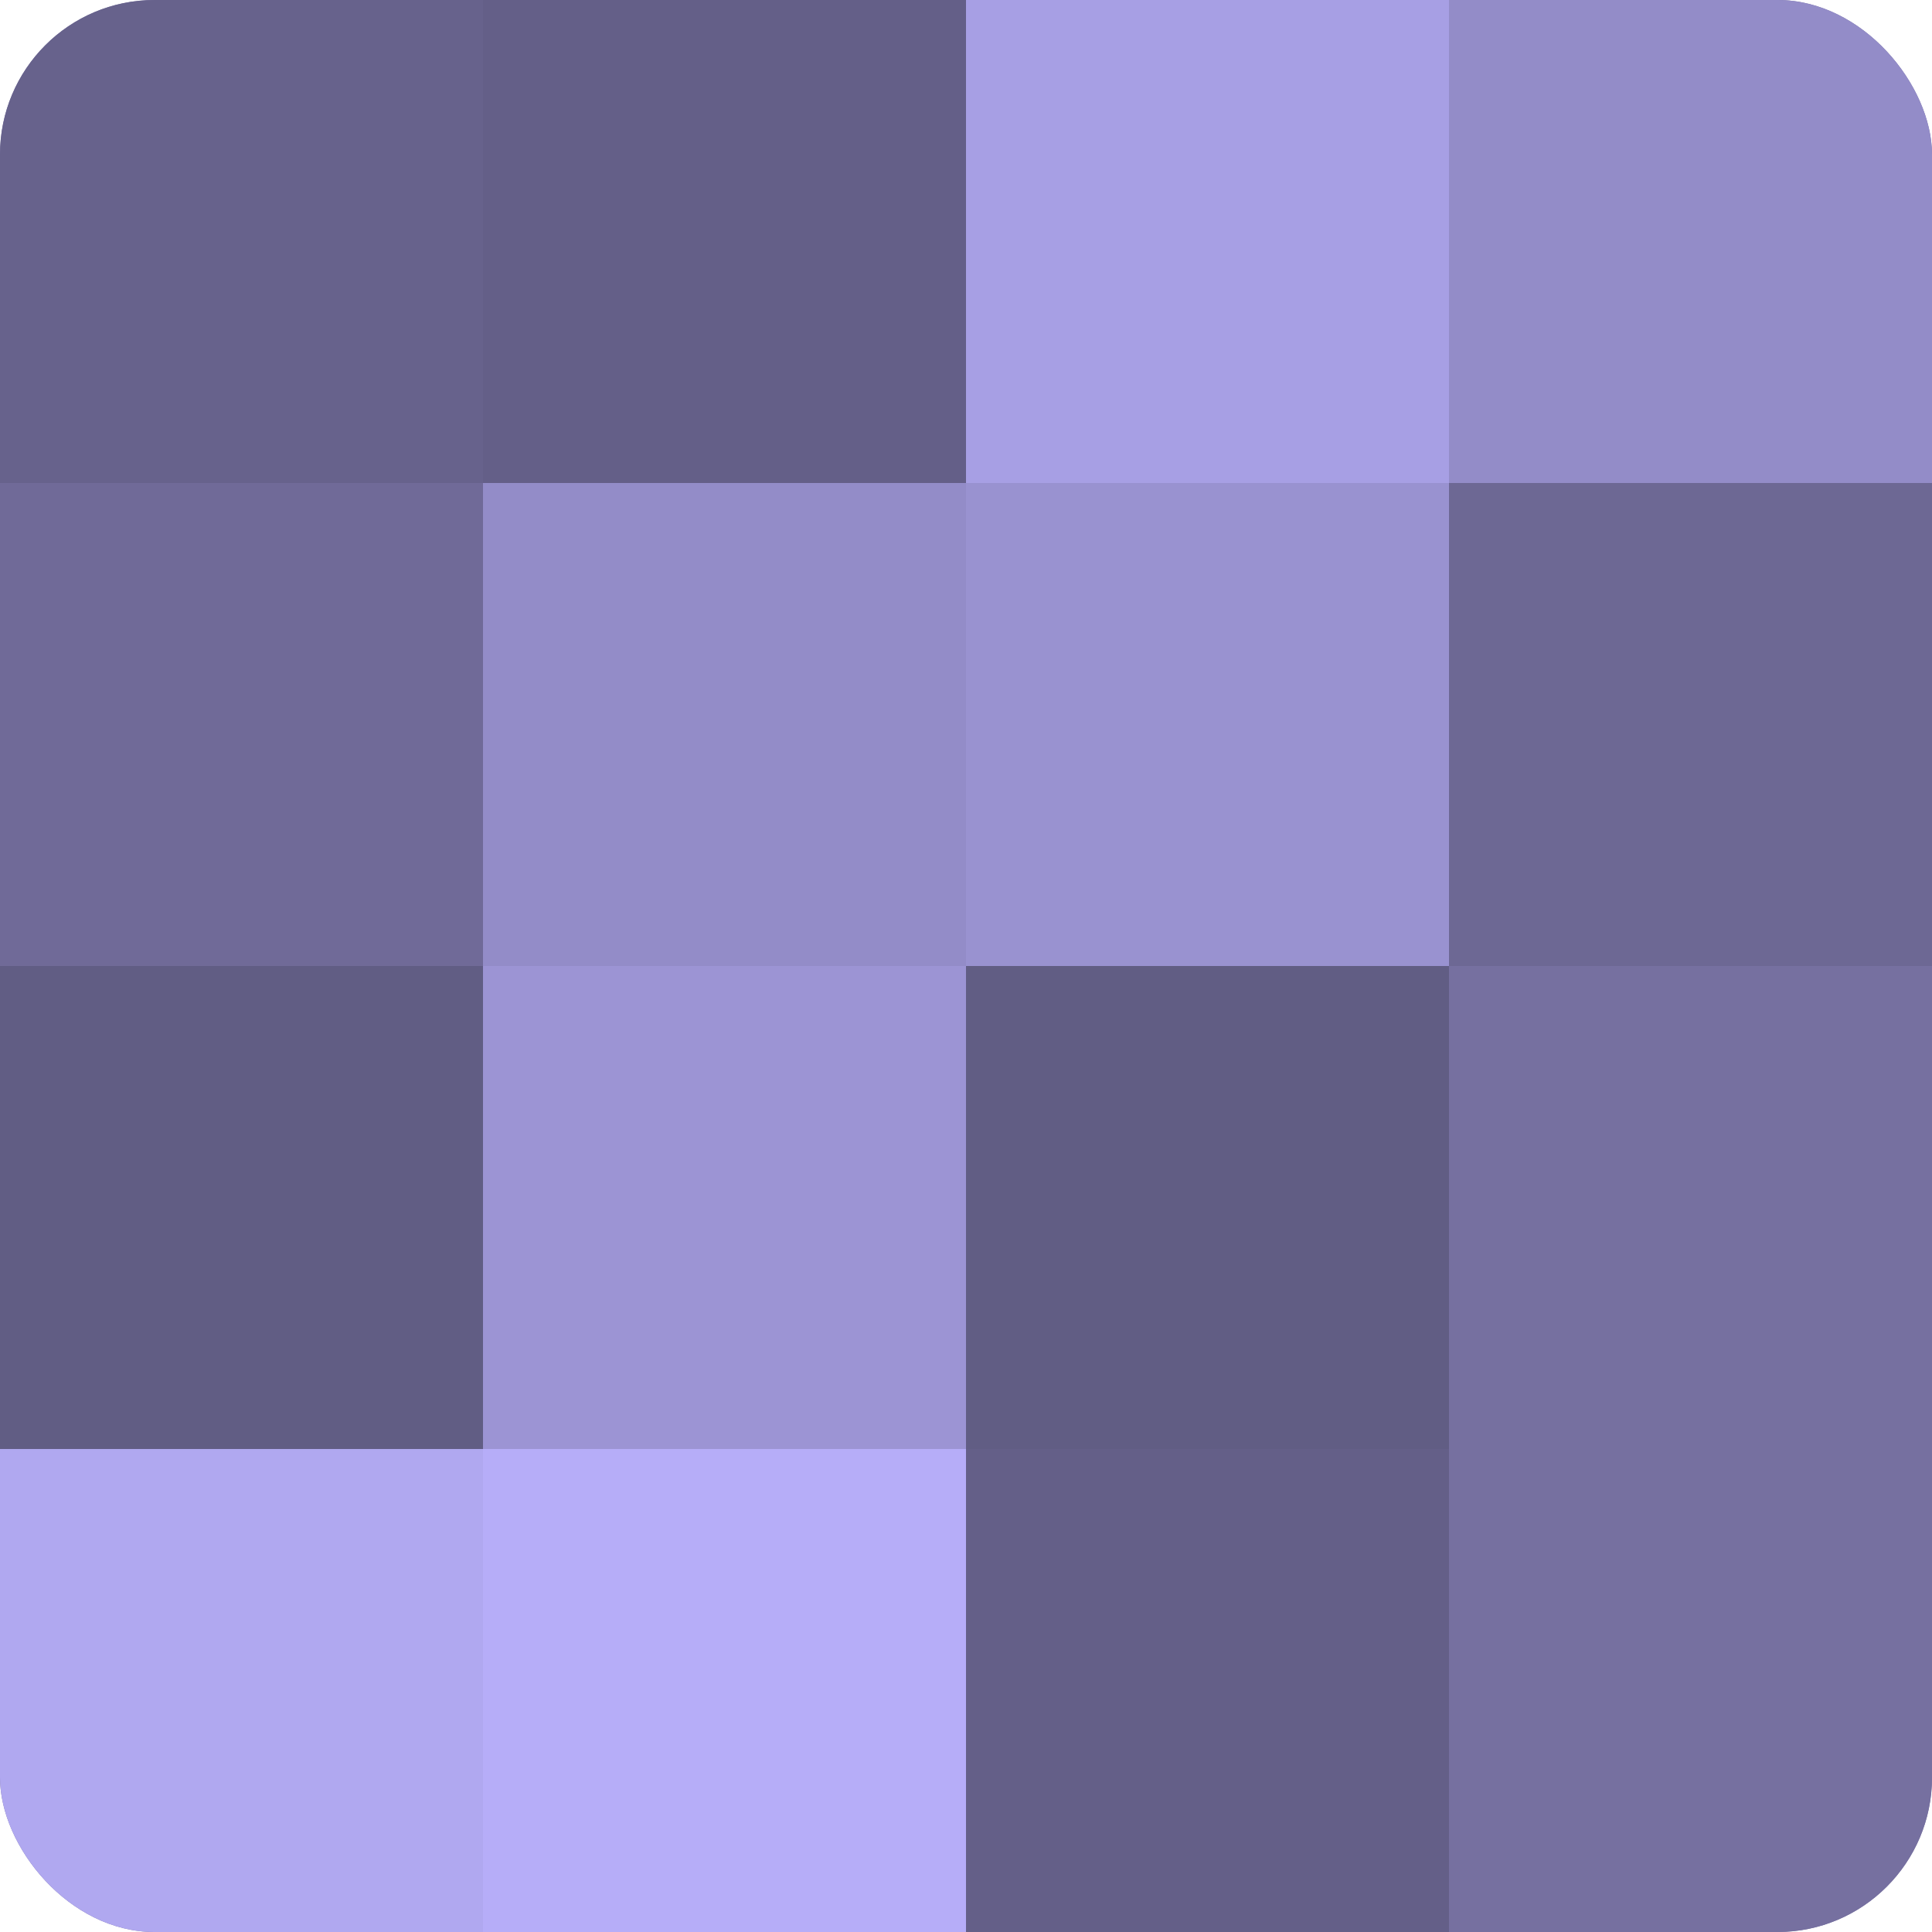 <?xml version="1.0" encoding="UTF-8"?>
<svg xmlns="http://www.w3.org/2000/svg" width="60" height="60" viewBox="0 0 100 100" preserveAspectRatio="xMidYMid meet"><defs><clipPath id="c" width="100" height="100"><rect width="100" height="100" rx="8" ry="8"/></clipPath></defs><g clip-path="url(#c)"><rect width="100" height="100" fill="#7670a0"/><rect width="25" height="25" fill="#67628c"/><rect y="25" width="25" height="25" fill="#706a98"/><rect y="50" width="25" height="25" fill="#615d84"/><rect y="75" width="25" height="25" fill="#b0a8f0"/><rect x="25" width="25" height="25" fill="#645f88"/><rect x="25" y="25" width="25" height="25" fill="#938cc8"/><rect x="25" y="50" width="25" height="25" fill="#9c94d4"/><rect x="25" y="75" width="25" height="25" fill="#b6adf8"/><rect x="50" width="25" height="25" fill="#a79fe4"/><rect x="50" y="25" width="25" height="25" fill="#9992d0"/><rect x="50" y="50" width="25" height="25" fill="#615d84"/><rect x="50" y="75" width="25" height="25" fill="#645f88"/><rect x="75" width="25" height="25" fill="#938cc8"/><rect x="75" y="25" width="25" height="25" fill="#6d6894"/><rect x="75" y="50" width="25" height="25" fill="#7670a0"/><rect x="75" y="75" width="25" height="25" fill="#7670a0"/></g></svg>
